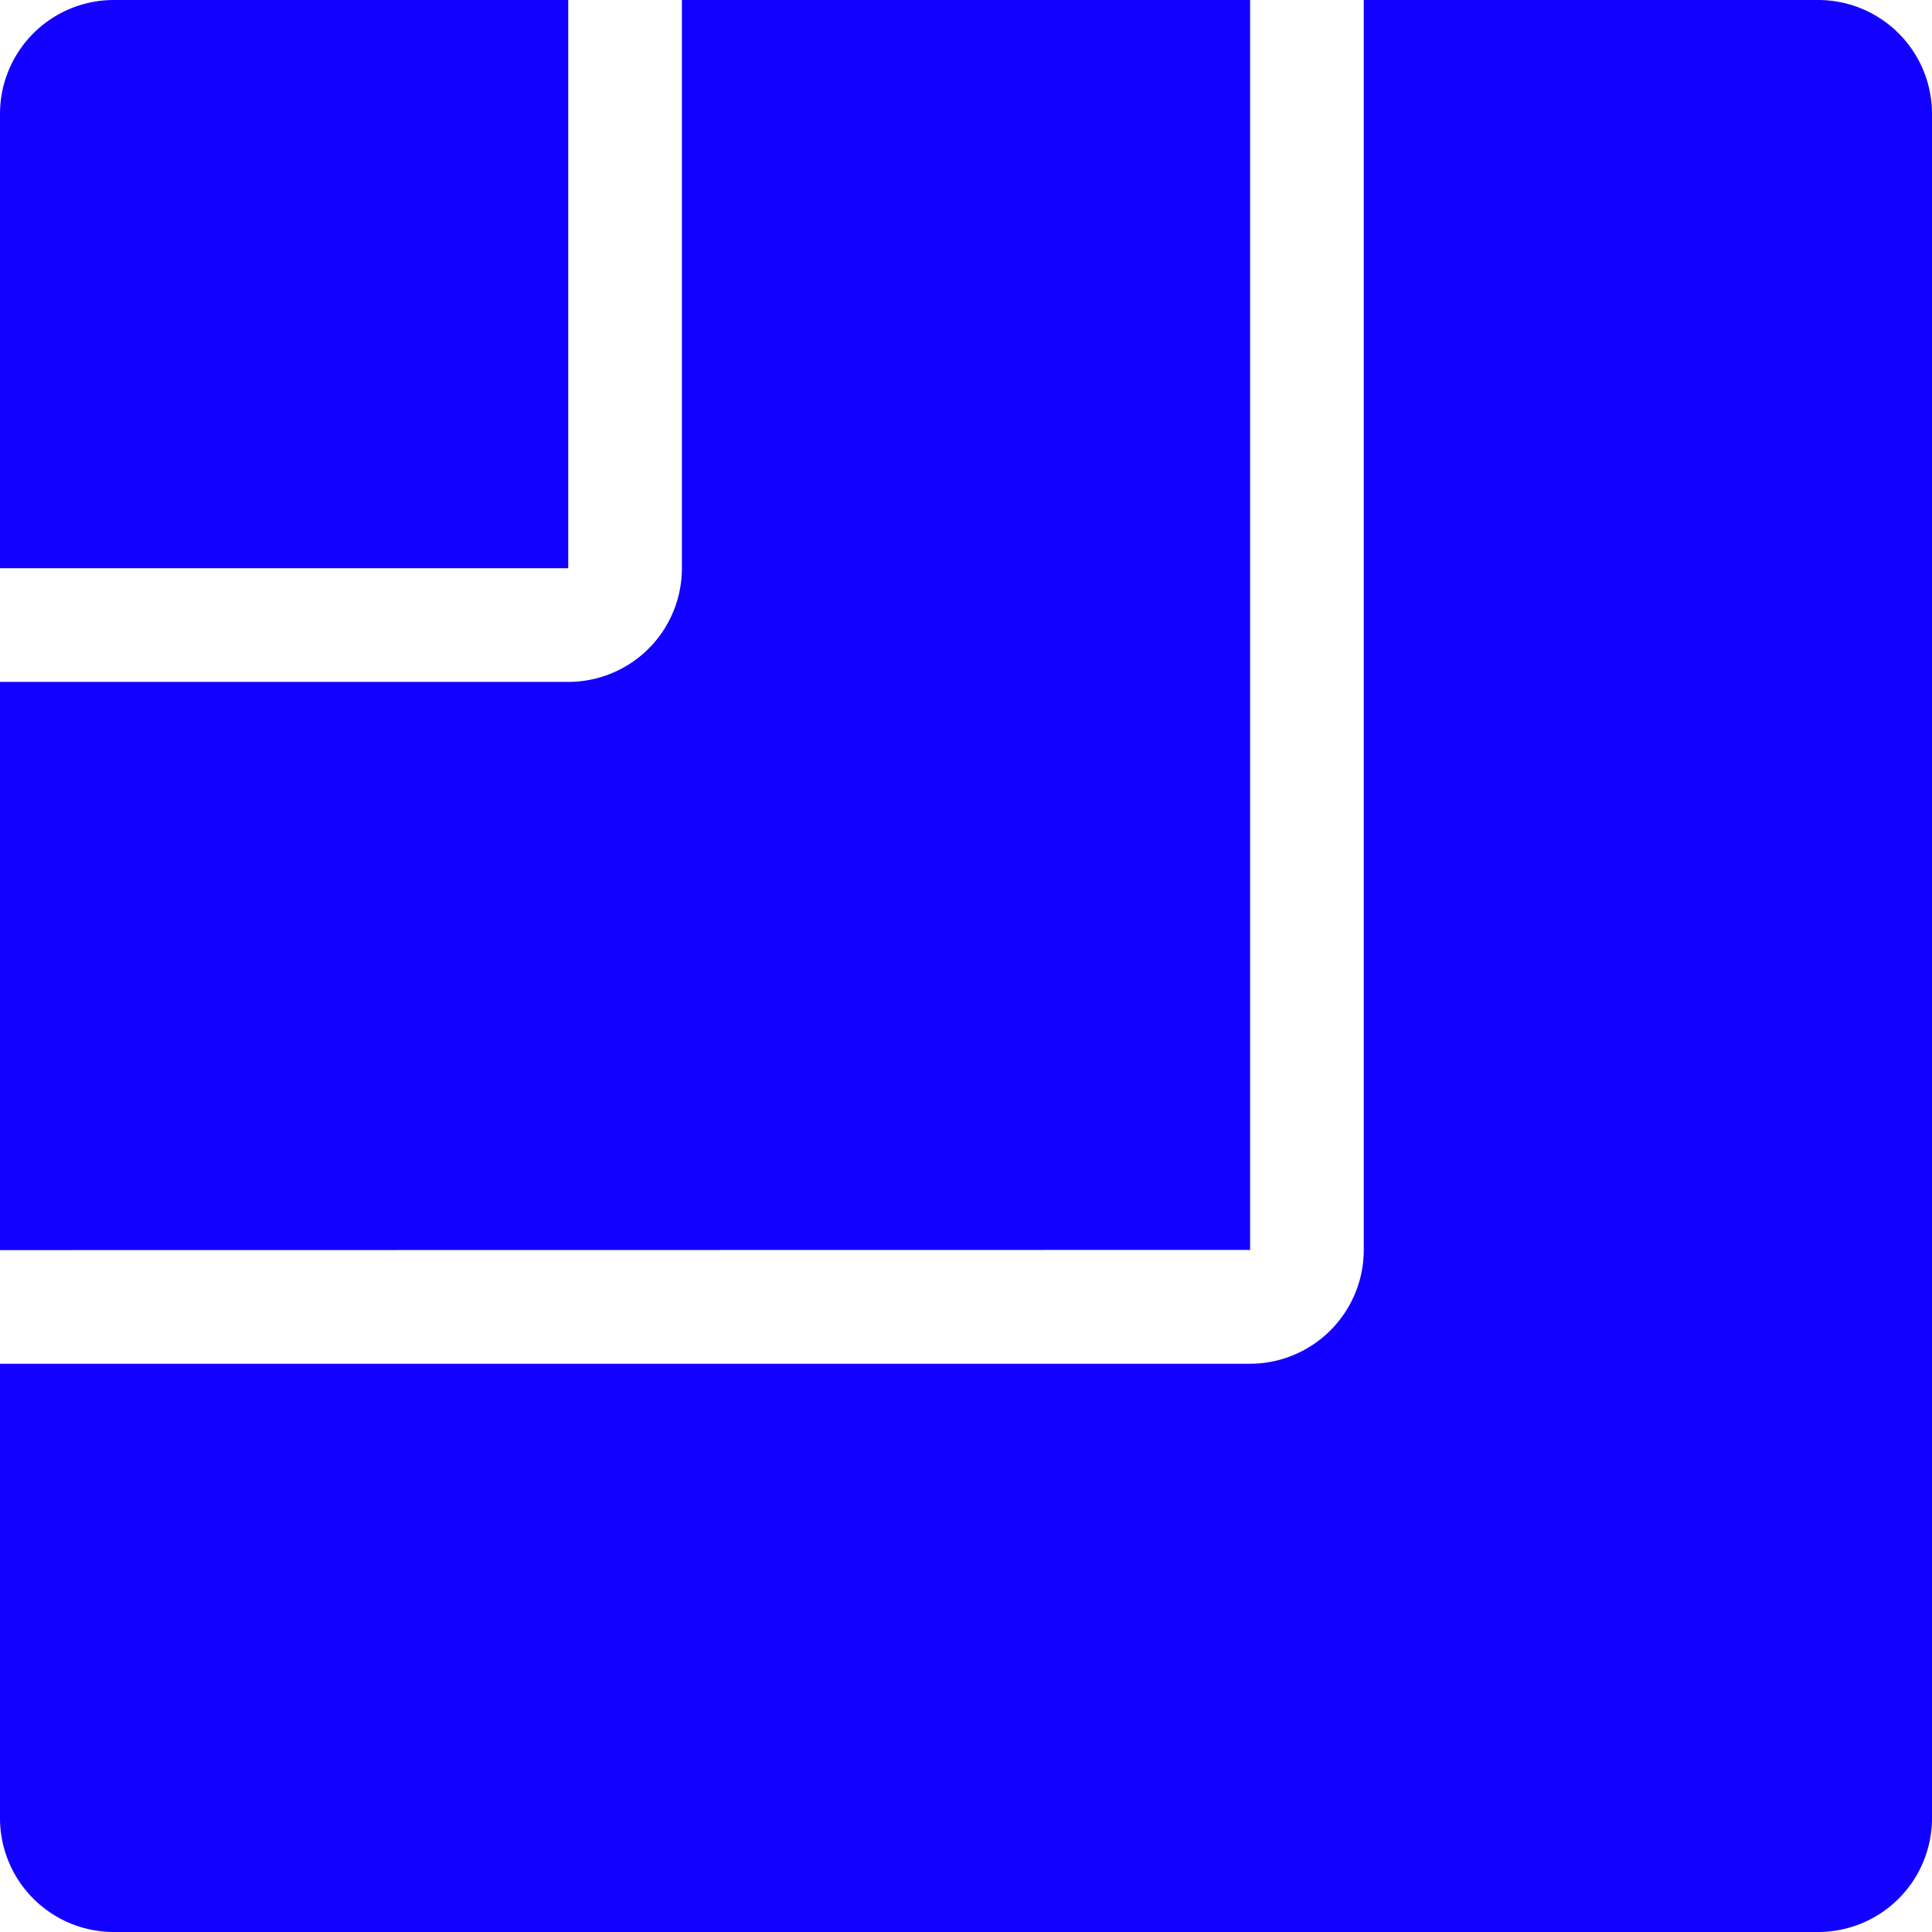 <svg xmlns="http://www.w3.org/2000/svg" xmlns:xlink="http://www.w3.org/1999/xlink" xmlns:svgjs="http://svgjs.com/svgjs" id="SvgjsSvg1034" width="256" height="256"><defs id="SvgjsDefs1035"></defs><g id="SvgjsG1036"><svg xmlns="http://www.w3.org/2000/svg" viewBox="0 0 68 68" width="256" height="256"><path fill-rule="evenodd" d="M20 0v20H0V4.003A4.008 4.008 0 0 1 4.003 0H20zm24 0v43.993L0 44V24h20.009A3.997 3.997 0 0 0 24 20.009V0h20zm19.997 0A4.008 4.008 0 0 1 68 4.003v59.994A4.008 4.008 0 0 1 63.997 68H4.003A4.008 4.008 0 0 1 0 63.997V48h43.993A4.01 4.01 0 0 0 48 43.993V0h15.997z" fill="#1301ff" class="color000 svgShape"></path></svg></g></svg>